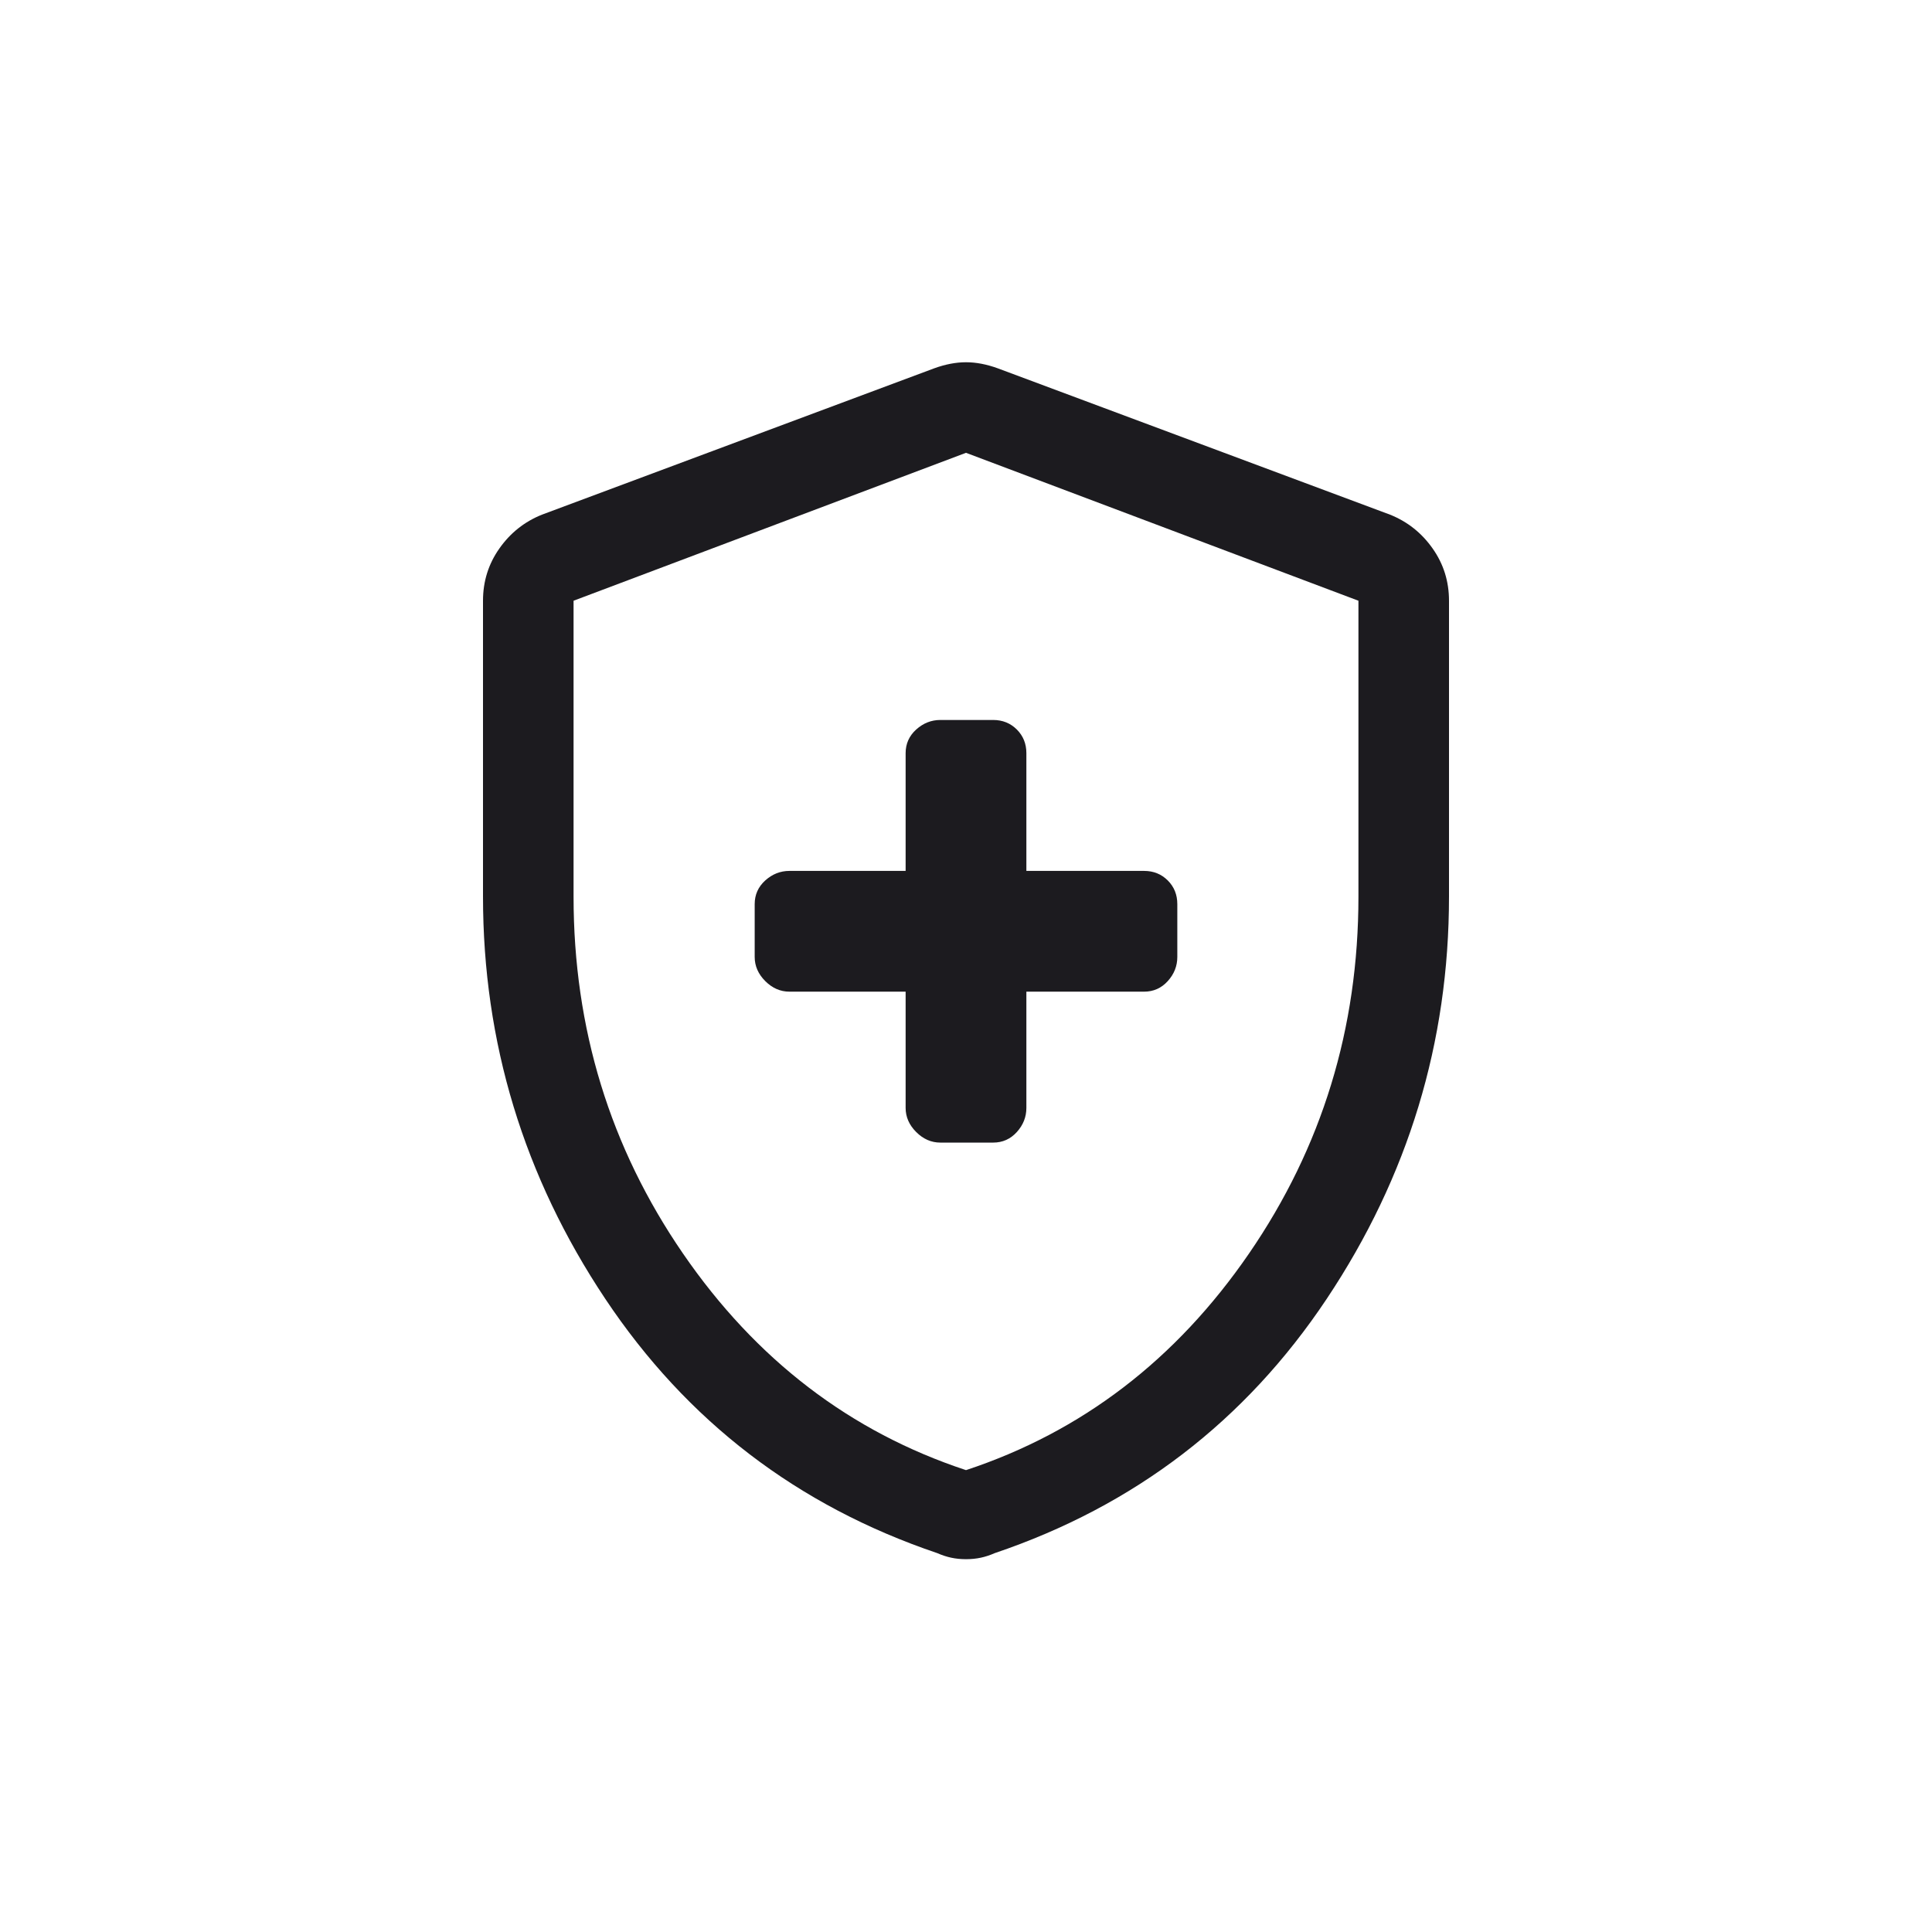 <svg xmlns="http://www.w3.org/2000/svg" width="64" height="64" viewBox="0 0 64 64" fill="none"><path d="M30 32.85V36.7C30 37 30.117 37.267 30.35 37.5C30.583 37.733 30.85 37.85 31.15 37.85H32.9C33.212 37.85 33.473 37.733 33.684 37.5C33.895 37.267 34 37 34 36.7V32.85H37.9C38.212 32.85 38.473 32.733 38.684 32.5C38.895 32.267 39 32 39 31.7V29.95C39 29.638 38.895 29.377 38.684 29.166C38.473 28.956 38.212 28.85 37.9 28.85H34V24.95C34 24.638 33.895 24.377 33.684 24.166C33.473 23.956 33.212 23.85 32.9 23.85H31.15C30.85 23.85 30.583 23.956 30.35 24.166C30.117 24.377 30 24.638 30 24.95V28.85H26.15C25.85 28.85 25.583 28.956 25.35 29.166C25.117 29.377 25 29.638 25 29.95V31.7C25 32 25.117 32.267 25.35 32.5C25.583 32.733 25.85 32.85 26.15 32.85H30ZM32 51.65C31.823 51.65 31.658 51.633 31.506 51.6C31.354 51.567 31.202 51.517 31.05 51.45C26.417 49.883 22.75 47.075 20.05 43.025C17.35 38.975 16 34.532 16 29.695V19.9C16 19.258 16.181 18.68 16.544 18.167C16.906 17.653 17.375 17.281 17.95 17.05L30.95 12.2C31.317 12.067 31.667 12 32 12C32.333 12 32.683 12.067 33.05 12.2L46.05 17.05C46.625 17.281 47.094 17.653 47.456 18.167C47.819 18.68 48 19.258 48 19.9V29.695C48 34.532 46.65 38.975 43.95 43.025C41.25 47.075 37.583 49.883 32.95 51.45C32.798 51.517 32.646 51.567 32.494 51.6C32.342 51.633 32.177 51.65 32 51.65ZM32 48.7C35.833 47.433 38.958 45.042 41.375 41.525C43.792 38.008 45 34.067 45 29.7V19.9L32 15L19 19.9V29.7C19 34.067 20.208 38.008 22.625 41.525C25.042 45.042 28.167 47.433 32 48.7Z" fill="#1C1B1F"></path></svg>